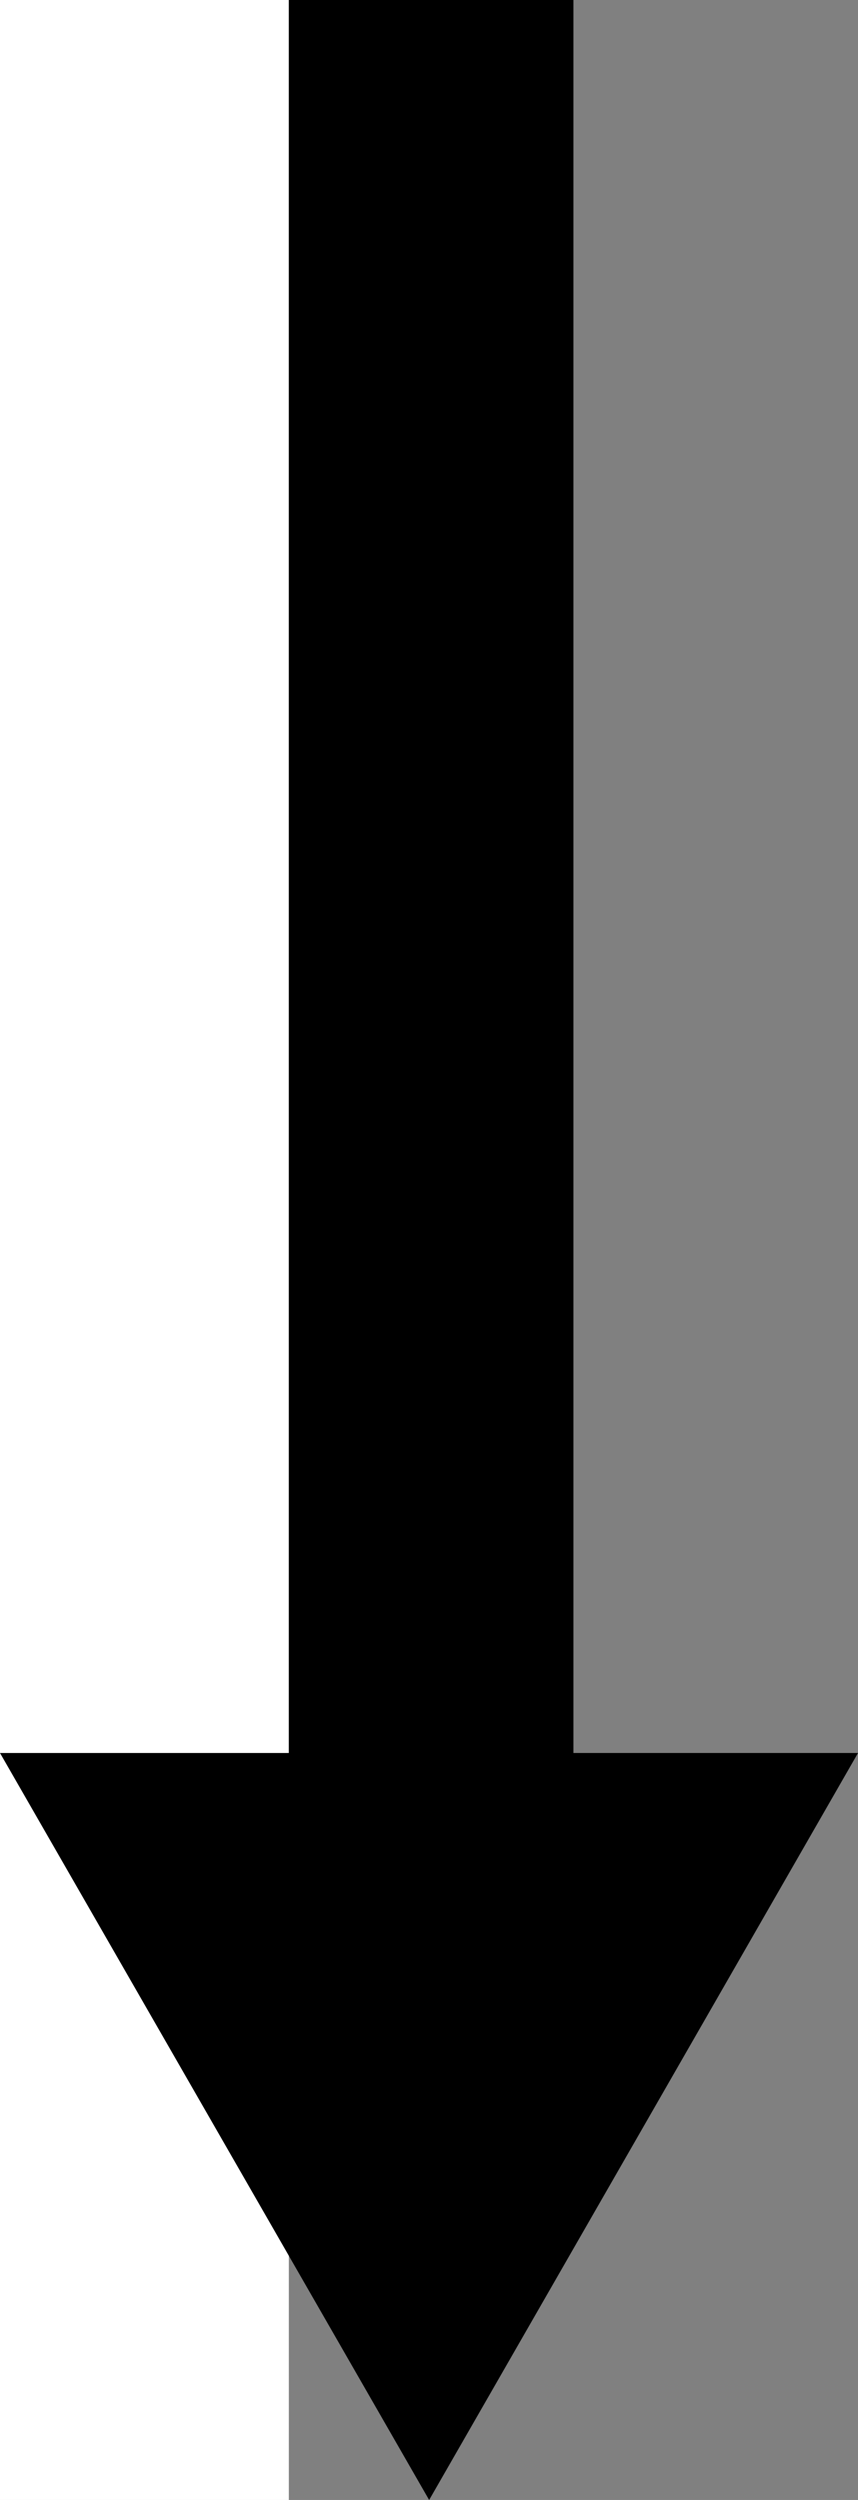 <?xml version="1.0" encoding="UTF-8"?>
<svg id="Vrstva_1" data-name="Vrstva 1" xmlns="http://www.w3.org/2000/svg" width="30.15" height="87.82" viewBox="0 0 30.15 87.82">
  <rect x="0" y="0" width="30.15" height="87.82" fill="#808080" stroke="none"/>
  <defs>
    <style>
      .cls-1 {
        fill: none;
        stroke: #000;
        stroke-miterlimit: 10;
        stroke-width: 10px;
      }

      .cls-2, .cls-3 {
        stroke-width: 0px;
      }

      .cls-3 {
        fill: #fff;
      }
    </style>
  </defs>
  <rect class="cls-3" x="-2.85" y="-3.18" width="13" height="91"/>
  <polygon class="cls-2" points="15.08 87.82 30.15 61.58 0 61.58 15.08 87.82"/>
  <line class="cls-1" x1="15.15" y1="61.82" x2="15.15" y2="-1.18"/>
</svg>